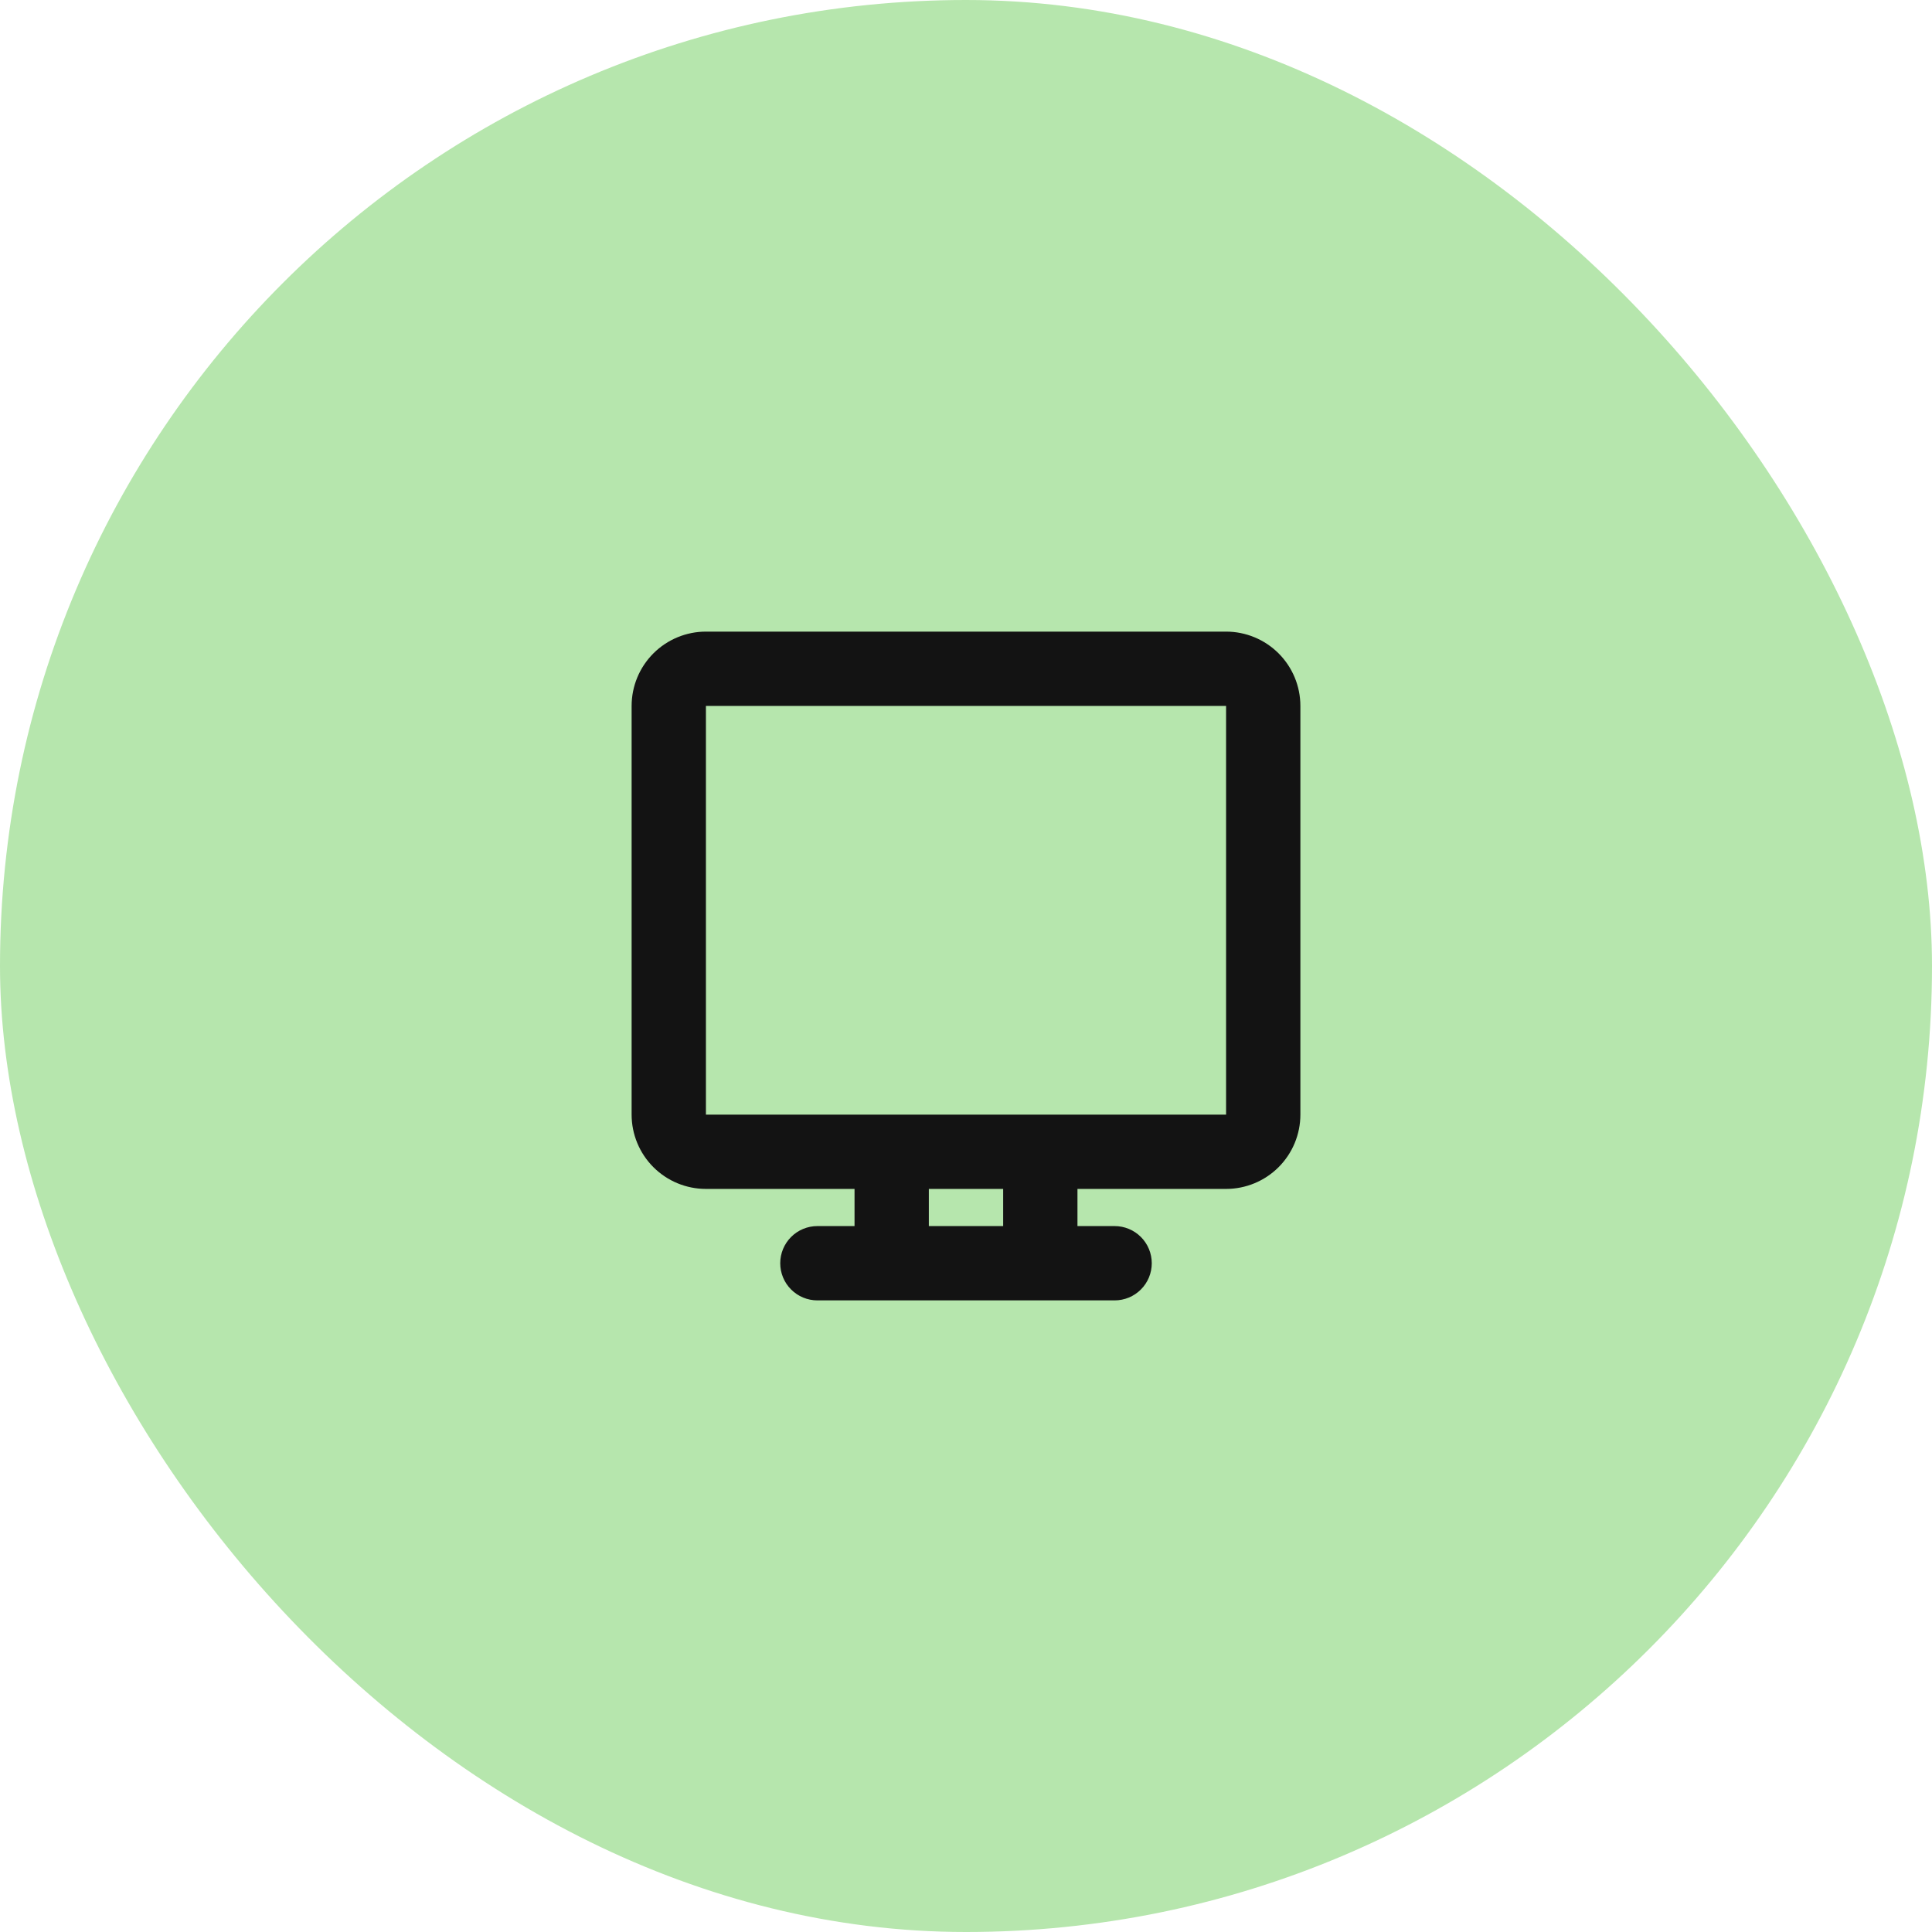 <svg width="52" height="52" viewBox="0 0 52 52" fill="none" xmlns="http://www.w3.org/2000/svg">
<rect width="52" height="52" rx="26" fill="#B6E6AD"/>
<g clip-path="url(#clip0_204_78)">
<path d="M33 17C33.53 17 34.039 17.211 34.414 17.586C34.789 17.961 35 18.47 35 19V30C35 30.53 34.789 31.039 34.414 31.414C34.039 31.789 33.53 32 33 32H29V33H30C30.265 33 30.52 33.105 30.707 33.293C30.895 33.48 31 33.735 31 34C31 34.265 30.895 34.52 30.707 34.707C30.52 34.895 30.265 35 30 35H22C21.735 35 21.48 34.895 21.293 34.707C21.105 34.52 21 34.265 21 34C21 33.735 21.105 33.48 21.293 33.293C21.48 33.105 21.735 33 22 33H23V32H19C18.47 32 17.961 31.789 17.586 31.414C17.211 31.039 17 30.53 17 30V19C17 18.47 17.211 17.961 17.586 17.586C17.961 17.211 18.47 17 19 17H33ZM27 32H25V33H27V32ZM33 19H19V30H33V19Z" fill="#131313"/>
</g>
<defs>
<clipPath id="clip0_204_78">
<rect width="24" height="24" fill="white" transform="translate(14 14)"/>
</clipPath>
</defs>
</svg>
